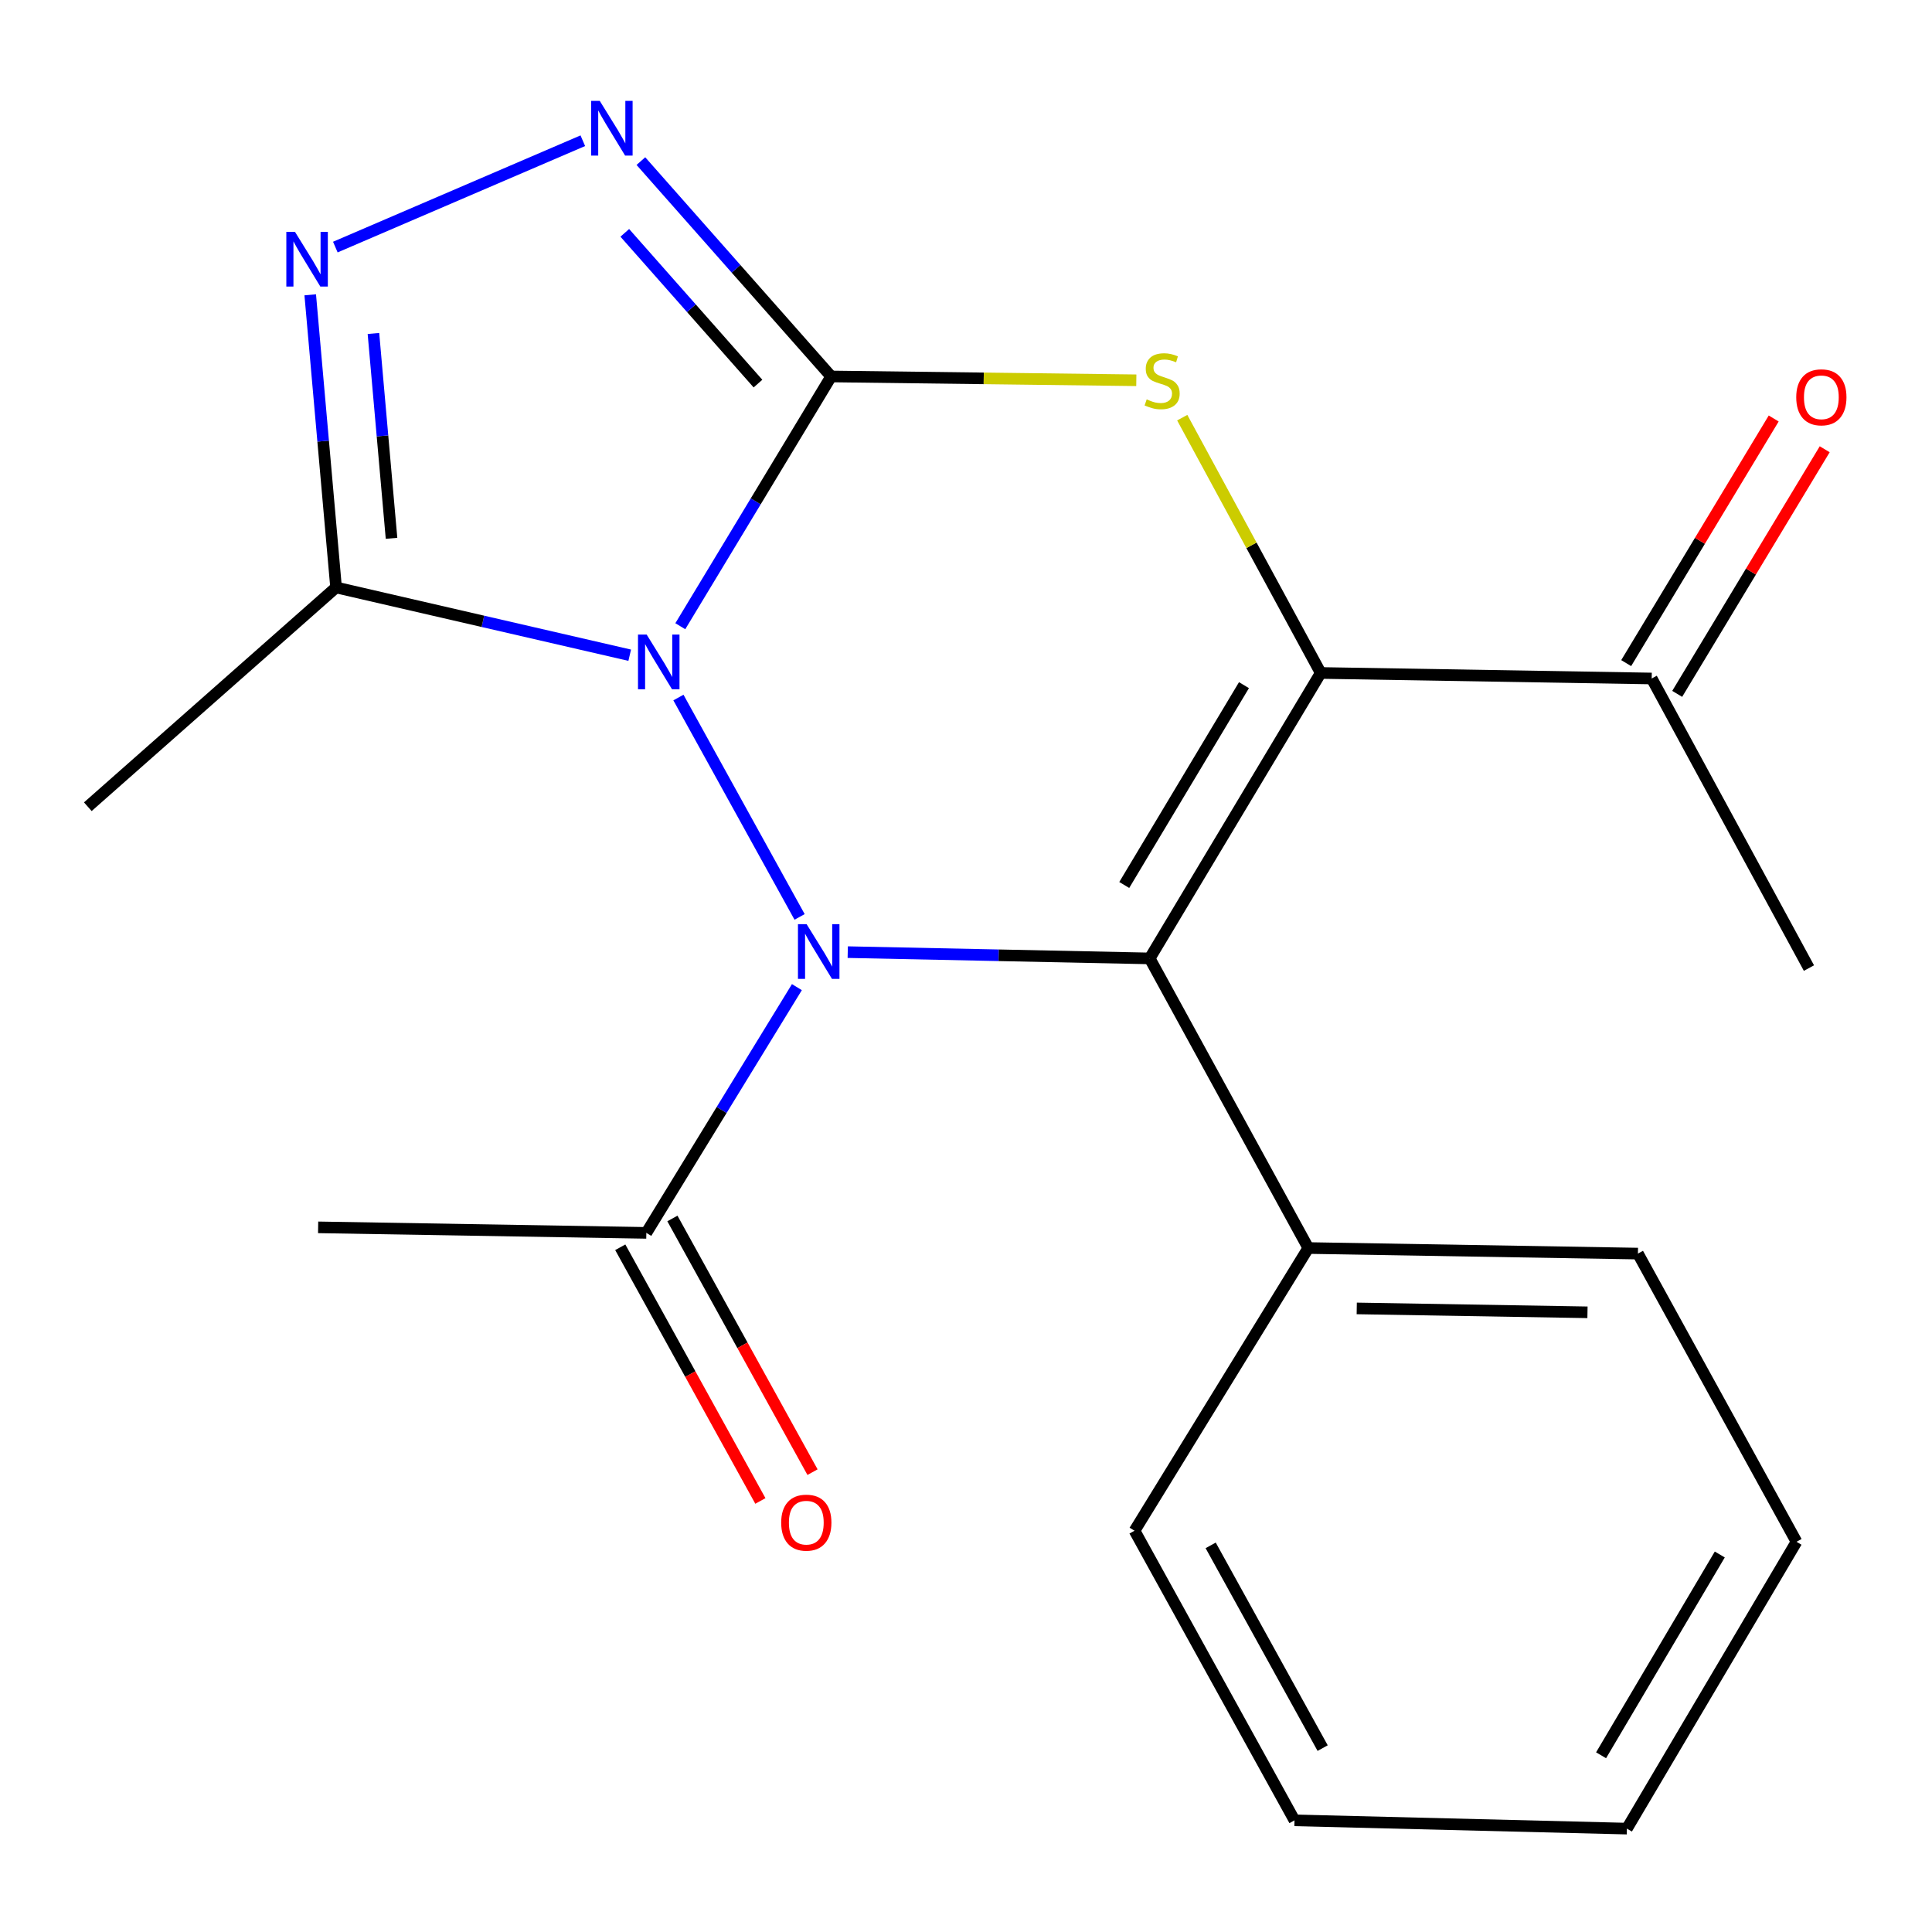 <?xml version='1.0' encoding='iso-8859-1'?>
<svg version='1.1' baseProfile='full'
              xmlns='http://www.w3.org/2000/svg'
                      xmlns:rdkit='http://www.rdkit.org/xml'
                      xmlns:xlink='http://www.w3.org/1999/xlink'
                  xml:space='preserve'
width='1000px' height='1000px' viewBox='0 0 1000 1000'>
<!-- END OF HEADER -->
<rect style='opacity:1.0;fill:#FFFFFF;stroke:none' width='1000' height='1000' x='0' y='0'> </rect>
<path class='bond-0' d='M 352.125,324.13 L 391.165,259.493' style='fill:none;fill-rule:evenodd;stroke:#0000FF;stroke-width:6px;stroke-linecap:butt;stroke-linejoin:miter;stroke-opacity:1' />
<path class='bond-0' d='M 391.165,259.493 L 430.204,194.857' style='fill:none;fill-rule:evenodd;stroke:#000000;stroke-width:6px;stroke-linecap:butt;stroke-linejoin:miter;stroke-opacity:1' />
<path class='bond-1' d='M 351.152,361.046 L 413.869,474.596' style='fill:none;fill-rule:evenodd;stroke:#0000FF;stroke-width:6px;stroke-linecap:butt;stroke-linejoin:miter;stroke-opacity:1' />
<path class='bond-6' d='M 325.941,339.138 L 249.946,321.602' style='fill:none;fill-rule:evenodd;stroke:#0000FF;stroke-width:6px;stroke-linecap:butt;stroke-linejoin:miter;stroke-opacity:1' />
<path class='bond-6' d='M 249.946,321.602 L 173.95,304.066' style='fill:none;fill-rule:evenodd;stroke:#000000;stroke-width:6px;stroke-linecap:butt;stroke-linejoin:miter;stroke-opacity:1' />
<path class='bond-4' d='M 430.204,194.857 L 509.18,195.844' style='fill:none;fill-rule:evenodd;stroke:#000000;stroke-width:6px;stroke-linecap:butt;stroke-linejoin:miter;stroke-opacity:1' />
<path class='bond-4' d='M 509.18,195.844 L 588.156,196.831' style='fill:none;fill-rule:evenodd;stroke:#CCCC00;stroke-width:6px;stroke-linecap:butt;stroke-linejoin:miter;stroke-opacity:1' />
<path class='bond-5' d='M 430.204,194.857 L 380.963,139.122' style='fill:none;fill-rule:evenodd;stroke:#000000;stroke-width:6px;stroke-linecap:butt;stroke-linejoin:miter;stroke-opacity:1' />
<path class='bond-5' d='M 380.963,139.122 L 331.722,83.387' style='fill:none;fill-rule:evenodd;stroke:#0000FF;stroke-width:6px;stroke-linecap:butt;stroke-linejoin:miter;stroke-opacity:1' />
<path class='bond-5' d='M 392.327,198.55 L 357.858,159.535' style='fill:none;fill-rule:evenodd;stroke:#000000;stroke-width:6px;stroke-linecap:butt;stroke-linejoin:miter;stroke-opacity:1' />
<path class='bond-5' d='M 357.858,159.535 L 323.389,120.52' style='fill:none;fill-rule:evenodd;stroke:#0000FF;stroke-width:6px;stroke-linecap:butt;stroke-linejoin:miter;stroke-opacity:1' />
<path class='bond-2' d='M 438.788,492.823 L 516.933,494.448' style='fill:none;fill-rule:evenodd;stroke:#0000FF;stroke-width:6px;stroke-linecap:butt;stroke-linejoin:miter;stroke-opacity:1' />
<path class='bond-2' d='M 516.933,494.448 L 595.079,496.073' style='fill:none;fill-rule:evenodd;stroke:#000000;stroke-width:6px;stroke-linecap:butt;stroke-linejoin:miter;stroke-opacity:1' />
<path class='bond-8' d='M 412.472,510.94 L 373.508,574.537' style='fill:none;fill-rule:evenodd;stroke:#0000FF;stroke-width:6px;stroke-linecap:butt;stroke-linejoin:miter;stroke-opacity:1' />
<path class='bond-8' d='M 373.508,574.537 L 334.543,638.134' style='fill:none;fill-rule:evenodd;stroke:#000000;stroke-width:6px;stroke-linecap:butt;stroke-linejoin:miter;stroke-opacity:1' />
<path class='bond-3' d='M 595.079,496.073 L 683.598,348.325' style='fill:none;fill-rule:evenodd;stroke:#000000;stroke-width:6px;stroke-linecap:butt;stroke-linejoin:miter;stroke-opacity:1' />
<path class='bond-3' d='M 581.91,458.066 L 643.873,354.642' style='fill:none;fill-rule:evenodd;stroke:#000000;stroke-width:6px;stroke-linecap:butt;stroke-linejoin:miter;stroke-opacity:1' />
<path class='bond-10' d='M 595.079,496.073 L 677.175,645.978' style='fill:none;fill-rule:evenodd;stroke:#000000;stroke-width:6px;stroke-linecap:butt;stroke-linejoin:miter;stroke-opacity:1' />
<path class='bond-9' d='M 683.598,348.325 L 854.913,351.186' style='fill:none;fill-rule:evenodd;stroke:#000000;stroke-width:6px;stroke-linecap:butt;stroke-linejoin:miter;stroke-opacity:1' />
<path class='bond-22' d='M 683.598,348.325 L 647.761,282.254' style='fill:none;fill-rule:evenodd;stroke:#000000;stroke-width:6px;stroke-linecap:butt;stroke-linejoin:miter;stroke-opacity:1' />
<path class='bond-22' d='M 647.761,282.254 L 611.925,216.182' style='fill:none;fill-rule:evenodd;stroke:#CCCC00;stroke-width:6px;stroke-linecap:butt;stroke-linejoin:miter;stroke-opacity:1' />
<path class='bond-21' d='M 301.663,72.839 L 173.569,127.888' style='fill:none;fill-rule:evenodd;stroke:#0000FF;stroke-width:6px;stroke-linecap:butt;stroke-linejoin:miter;stroke-opacity:1' />
<path class='bond-7' d='M 173.95,304.066 L 167.261,228.331' style='fill:none;fill-rule:evenodd;stroke:#000000;stroke-width:6px;stroke-linecap:butt;stroke-linejoin:miter;stroke-opacity:1' />
<path class='bond-7' d='M 167.261,228.331 L 160.573,152.596' style='fill:none;fill-rule:evenodd;stroke:#0000FF;stroke-width:6px;stroke-linecap:butt;stroke-linejoin:miter;stroke-opacity:1' />
<path class='bond-7' d='M 202.654,278.634 L 197.972,225.619' style='fill:none;fill-rule:evenodd;stroke:#000000;stroke-width:6px;stroke-linecap:butt;stroke-linejoin:miter;stroke-opacity:1' />
<path class='bond-7' d='M 197.972,225.619 L 193.29,172.604' style='fill:none;fill-rule:evenodd;stroke:#0000FF;stroke-width:6px;stroke-linecap:butt;stroke-linejoin:miter;stroke-opacity:1' />
<path class='bond-13' d='M 173.95,304.066 L 45.455,417.557' style='fill:none;fill-rule:evenodd;stroke:#000000;stroke-width:6px;stroke-linecap:butt;stroke-linejoin:miter;stroke-opacity:1' />
<path class='bond-11' d='M 321.049,645.587 L 357.311,711.239' style='fill:none;fill-rule:evenodd;stroke:#000000;stroke-width:6px;stroke-linecap:butt;stroke-linejoin:miter;stroke-opacity:1' />
<path class='bond-11' d='M 357.311,711.239 L 393.573,776.891' style='fill:none;fill-rule:evenodd;stroke:#FF0000;stroke-width:6px;stroke-linecap:butt;stroke-linejoin:miter;stroke-opacity:1' />
<path class='bond-11' d='M 348.037,630.68 L 384.299,696.333' style='fill:none;fill-rule:evenodd;stroke:#000000;stroke-width:6px;stroke-linecap:butt;stroke-linejoin:miter;stroke-opacity:1' />
<path class='bond-11' d='M 384.299,696.333 L 420.56,761.985' style='fill:none;fill-rule:evenodd;stroke:#FF0000;stroke-width:6px;stroke-linecap:butt;stroke-linejoin:miter;stroke-opacity:1' />
<path class='bond-14' d='M 334.543,638.134 L 164.666,635.273' style='fill:none;fill-rule:evenodd;stroke:#000000;stroke-width:6px;stroke-linecap:butt;stroke-linejoin:miter;stroke-opacity:1' />
<path class='bond-12' d='M 868.114,359.146 L 906.29,295.84' style='fill:none;fill-rule:evenodd;stroke:#000000;stroke-width:6px;stroke-linecap:butt;stroke-linejoin:miter;stroke-opacity:1' />
<path class='bond-12' d='M 906.29,295.84 L 944.466,232.534' style='fill:none;fill-rule:evenodd;stroke:#FF0000;stroke-width:6px;stroke-linecap:butt;stroke-linejoin:miter;stroke-opacity:1' />
<path class='bond-12' d='M 841.712,343.225 L 879.888,279.919' style='fill:none;fill-rule:evenodd;stroke:#000000;stroke-width:6px;stroke-linecap:butt;stroke-linejoin:miter;stroke-opacity:1' />
<path class='bond-12' d='M 879.888,279.919 L 918.064,216.613' style='fill:none;fill-rule:evenodd;stroke:#FF0000;stroke-width:6px;stroke-linecap:butt;stroke-linejoin:miter;stroke-opacity:1' />
<path class='bond-15' d='M 854.913,351.186 L 936.306,501.074' style='fill:none;fill-rule:evenodd;stroke:#000000;stroke-width:6px;stroke-linecap:butt;stroke-linejoin:miter;stroke-opacity:1' />
<path class='bond-16' d='M 677.175,645.978 L 847.788,648.856' style='fill:none;fill-rule:evenodd;stroke:#000000;stroke-width:6px;stroke-linecap:butt;stroke-linejoin:miter;stroke-opacity:1' />
<path class='bond-16' d='M 702.247,677.236 L 821.676,679.25' style='fill:none;fill-rule:evenodd;stroke:#000000;stroke-width:6px;stroke-linecap:butt;stroke-linejoin:miter;stroke-opacity:1' />
<path class='bond-17' d='M 677.175,645.978 L 587.235,792.304' style='fill:none;fill-rule:evenodd;stroke:#000000;stroke-width:6px;stroke-linecap:butt;stroke-linejoin:miter;stroke-opacity:1' />
<path class='bond-19' d='M 847.788,648.856 L 929.866,798.025' style='fill:none;fill-rule:evenodd;stroke:#000000;stroke-width:6px;stroke-linecap:butt;stroke-linejoin:miter;stroke-opacity:1' />
<path class='bond-18' d='M 587.235,792.304 L 670.032,942.209' style='fill:none;fill-rule:evenodd;stroke:#000000;stroke-width:6px;stroke-linecap:butt;stroke-linejoin:miter;stroke-opacity:1' />
<path class='bond-18' d='M 626.642,799.884 L 684.6,904.817' style='fill:none;fill-rule:evenodd;stroke:#000000;stroke-width:6px;stroke-linecap:butt;stroke-linejoin:miter;stroke-opacity:1' />
<path class='bond-20' d='M 670.032,942.209 L 842.084,946.491' style='fill:none;fill-rule:evenodd;stroke:#000000;stroke-width:6px;stroke-linecap:butt;stroke-linejoin:miter;stroke-opacity:1' />
<path class='bond-23' d='M 929.866,798.025 L 842.084,946.491' style='fill:none;fill-rule:evenodd;stroke:#000000;stroke-width:6px;stroke-linecap:butt;stroke-linejoin:miter;stroke-opacity:1' />
<path class='bond-23' d='M 890.16,804.603 L 828.713,908.53' style='fill:none;fill-rule:evenodd;stroke:#000000;stroke-width:6px;stroke-linecap:butt;stroke-linejoin:miter;stroke-opacity:1' />
<path  class='atom-0' d='M 334.706 328.445
L 343.986 343.445
Q 344.906 344.925, 346.386 347.605
Q 347.866 350.285, 347.946 350.445
L 347.946 328.445
L 351.706 328.445
L 351.706 356.765
L 347.826 356.765
L 337.866 340.365
Q 336.706 338.445, 335.466 336.245
Q 334.266 334.045, 333.906 333.365
L 333.906 356.765
L 330.226 356.765
L 330.226 328.445
L 334.706 328.445
' fill='#0000FF'/>
<path  class='atom-2' d='M 417.504 478.35
L 426.784 493.35
Q 427.704 494.83, 429.184 497.51
Q 430.664 500.19, 430.744 500.35
L 430.744 478.35
L 434.504 478.35
L 434.504 506.67
L 430.624 506.67
L 420.664 490.27
Q 419.504 488.35, 418.264 486.15
Q 417.064 483.95, 416.704 483.27
L 416.704 506.67
L 413.024 506.67
L 413.024 478.35
L 417.504 478.35
' fill='#0000FF'/>
<path  class='atom-5' d='M 593.52 206.718
Q 593.84 206.838, 595.16 207.398
Q 596.48 207.958, 597.92 208.318
Q 599.4 208.638, 600.84 208.638
Q 603.52 208.638, 605.08 207.358
Q 606.64 206.038, 606.64 203.758
Q 606.64 202.198, 605.84 201.238
Q 605.08 200.278, 603.88 199.758
Q 602.68 199.238, 600.68 198.638
Q 598.16 197.878, 596.64 197.158
Q 595.16 196.438, 594.08 194.918
Q 593.04 193.398, 593.04 190.838
Q 593.04 187.278, 595.44 185.078
Q 597.88 182.878, 602.68 182.878
Q 605.96 182.878, 609.68 184.438
L 608.76 187.518
Q 605.36 186.118, 602.8 186.118
Q 600.04 186.118, 598.52 187.278
Q 597 188.398, 597.04 190.358
Q 597.04 191.878, 597.8 192.798
Q 598.6 193.718, 599.72 194.238
Q 600.88 194.758, 602.8 195.358
Q 605.36 196.158, 606.88 196.958
Q 608.4 197.758, 609.48 199.398
Q 610.6 200.998, 610.6 203.758
Q 610.6 207.678, 607.96 209.798
Q 605.36 211.878, 601 211.878
Q 598.48 211.878, 596.56 211.318
Q 594.68 210.798, 592.44 209.878
L 593.52 206.718
' fill='#CCCC00'/>
<path  class='atom-6' d='M 310.436 52.219
L 319.716 67.219
Q 320.636 68.699, 322.116 71.379
Q 323.596 74.059, 323.676 74.219
L 323.676 52.219
L 327.436 52.219
L 327.436 80.539
L 323.556 80.539
L 313.596 64.139
Q 312.436 62.219, 311.196 60.019
Q 309.996 57.819, 309.636 57.139
L 309.636 80.539
L 305.956 80.539
L 305.956 52.219
L 310.436 52.219
' fill='#0000FF'/>
<path  class='atom-8' d='M 152.686 120.012
L 161.966 135.012
Q 162.886 136.492, 164.366 139.172
Q 165.846 141.852, 165.926 142.012
L 165.926 120.012
L 169.686 120.012
L 169.686 148.332
L 165.806 148.332
L 155.846 131.932
Q 154.686 130.012, 153.446 127.812
Q 152.246 125.612, 151.886 124.932
L 151.886 148.332
L 148.206 148.332
L 148.206 120.012
L 152.686 120.012
' fill='#0000FF'/>
<path  class='atom-12' d='M 404.341 788.119
Q 404.341 781.319, 407.701 777.519
Q 411.061 773.719, 417.341 773.719
Q 423.621 773.719, 426.981 777.519
Q 430.341 781.319, 430.341 788.119
Q 430.341 794.999, 426.941 798.919
Q 423.541 802.799, 417.341 802.799
Q 411.101 802.799, 407.701 798.919
Q 404.341 795.039, 404.341 788.119
M 417.341 799.599
Q 421.661 799.599, 423.981 796.719
Q 426.341 793.799, 426.341 788.119
Q 426.341 782.559, 423.981 779.759
Q 421.661 776.919, 417.341 776.919
Q 413.021 776.919, 410.661 779.719
Q 408.341 782.519, 408.341 788.119
Q 408.341 793.839, 410.661 796.719
Q 413.021 799.599, 417.341 799.599
' fill='#FF0000'/>
<path  class='atom-13' d='M 929.729 205.642
Q 929.729 198.842, 933.089 195.042
Q 936.449 191.242, 942.729 191.242
Q 949.009 191.242, 952.369 195.042
Q 955.729 198.842, 955.729 205.642
Q 955.729 212.522, 952.329 216.442
Q 948.929 220.322, 942.729 220.322
Q 936.489 220.322, 933.089 216.442
Q 929.729 212.562, 929.729 205.642
M 942.729 217.122
Q 947.049 217.122, 949.369 214.242
Q 951.729 211.322, 951.729 205.642
Q 951.729 200.082, 949.369 197.282
Q 947.049 194.442, 942.729 194.442
Q 938.409 194.442, 936.049 197.242
Q 933.729 200.042, 933.729 205.642
Q 933.729 211.362, 936.049 214.242
Q 938.409 217.122, 942.729 217.122
' fill='#FF0000'/>
</svg>
